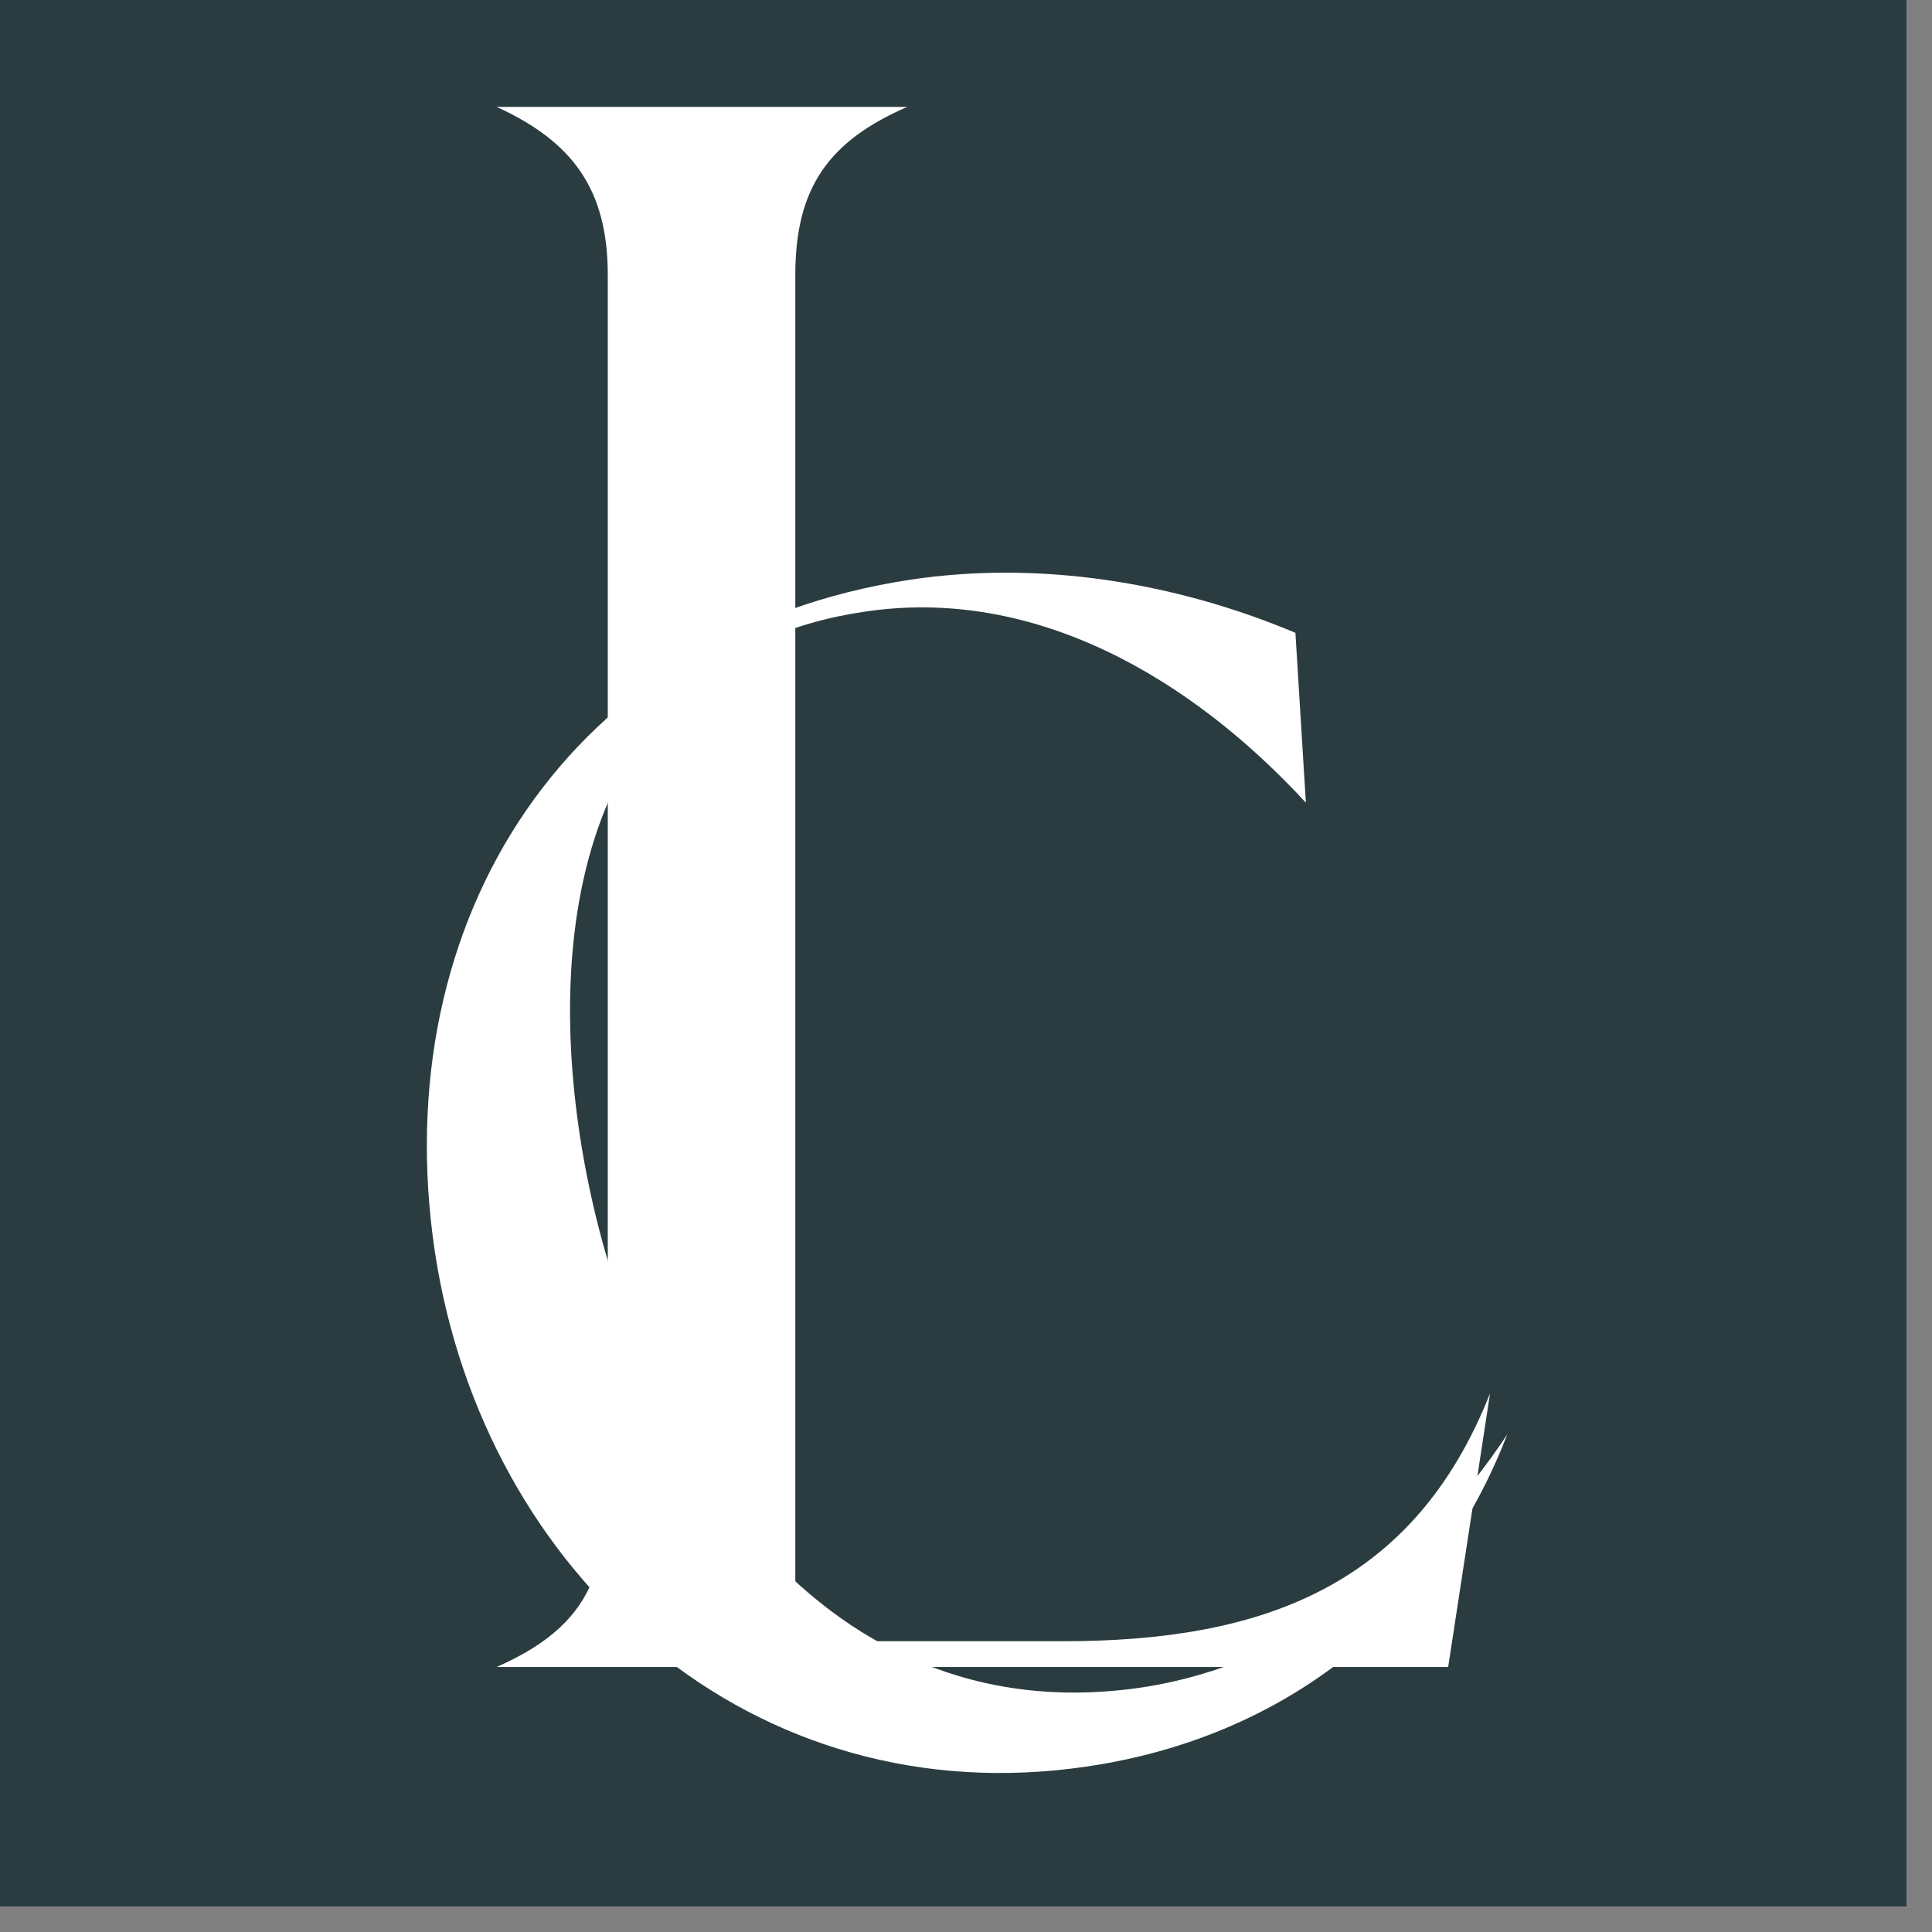 <svg version="1.0" preserveAspectRatio="xMidYMid meet" height="50" viewBox="0 0 37.5 37.5" zoomAndPan="magnify" width="50" xmlns:xlink="http://www.w3.org/1999/xlink" xmlns="http://www.w3.org/2000/svg"><rect x="0" y="0" width="37.5" height="37.5" fill="#808080" stroke="none"/><defs><g></g><clipPath id="4097387a07"><path clip-rule="nonzero" d="M 0 0 L 37.008 0 L 37.008 37.008 L 0 37.008 Z M 0 0"></path></clipPath></defs><g clip-path="url(#4097387a07)"><path fill-rule="nonzero" fill-opacity="1" d="M 0 0 L 37.008 0 L 37.008 37.008 L 0 37.008 Z M 0 0" fill="#ffffff"></path><path fill-rule="nonzero" fill-opacity="1" d="M 0 0 L 37.008 0 L 37.008 37.008 L 0 37.008 Z M 0 0" fill="#2b3c40"></path></g><g fill-opacity="1" fill="#ffffff"><g transform="translate(7.531, 32.356)"><g><path d="M 7.906 -0.5 L 7.906 -27.016 C 7.906 -28.688 8.531 -29.609 10.078 -30.281 L 2.109 -30.281 C 3.578 -29.609 4.266 -28.688 4.266 -27.016 L 4.266 -4.266 C 4.266 -2.156 4.203 -0.922 2.109 0 L 20.578 0 L 21.391 -5.312 C 19.906 -1.547 16.938 -0.5 13.109 -0.5 Z M 7.906 -0.5"></path></g></g></g><g fill-opacity="1" fill="#ffffff"><g transform="translate(8.535, 35.939)"><g><path d="M 20.719 -8.094 C 19.078 -5.625 16.625 -3.641 13.641 -3.188 C 7.188 -2.219 3.562 -8.344 2.719 -13.906 C 2.047 -18.328 3 -23.281 8.219 -24.062 C 11.562 -24.578 14.609 -22.75 16.812 -20.359 L 16.609 -23.656 C 14.266 -24.641 11.641 -25.062 9.141 -24.688 C 2.531 -23.688 -1.062 -18.109 -0.094 -11.641 C 0.859 -5.359 6.078 -0.672 12.594 -1.656 C 16.359 -2.219 19.344 -4.516 20.719 -8.094 Z M 20.719 -8.094"></path></g></g></g></svg>
